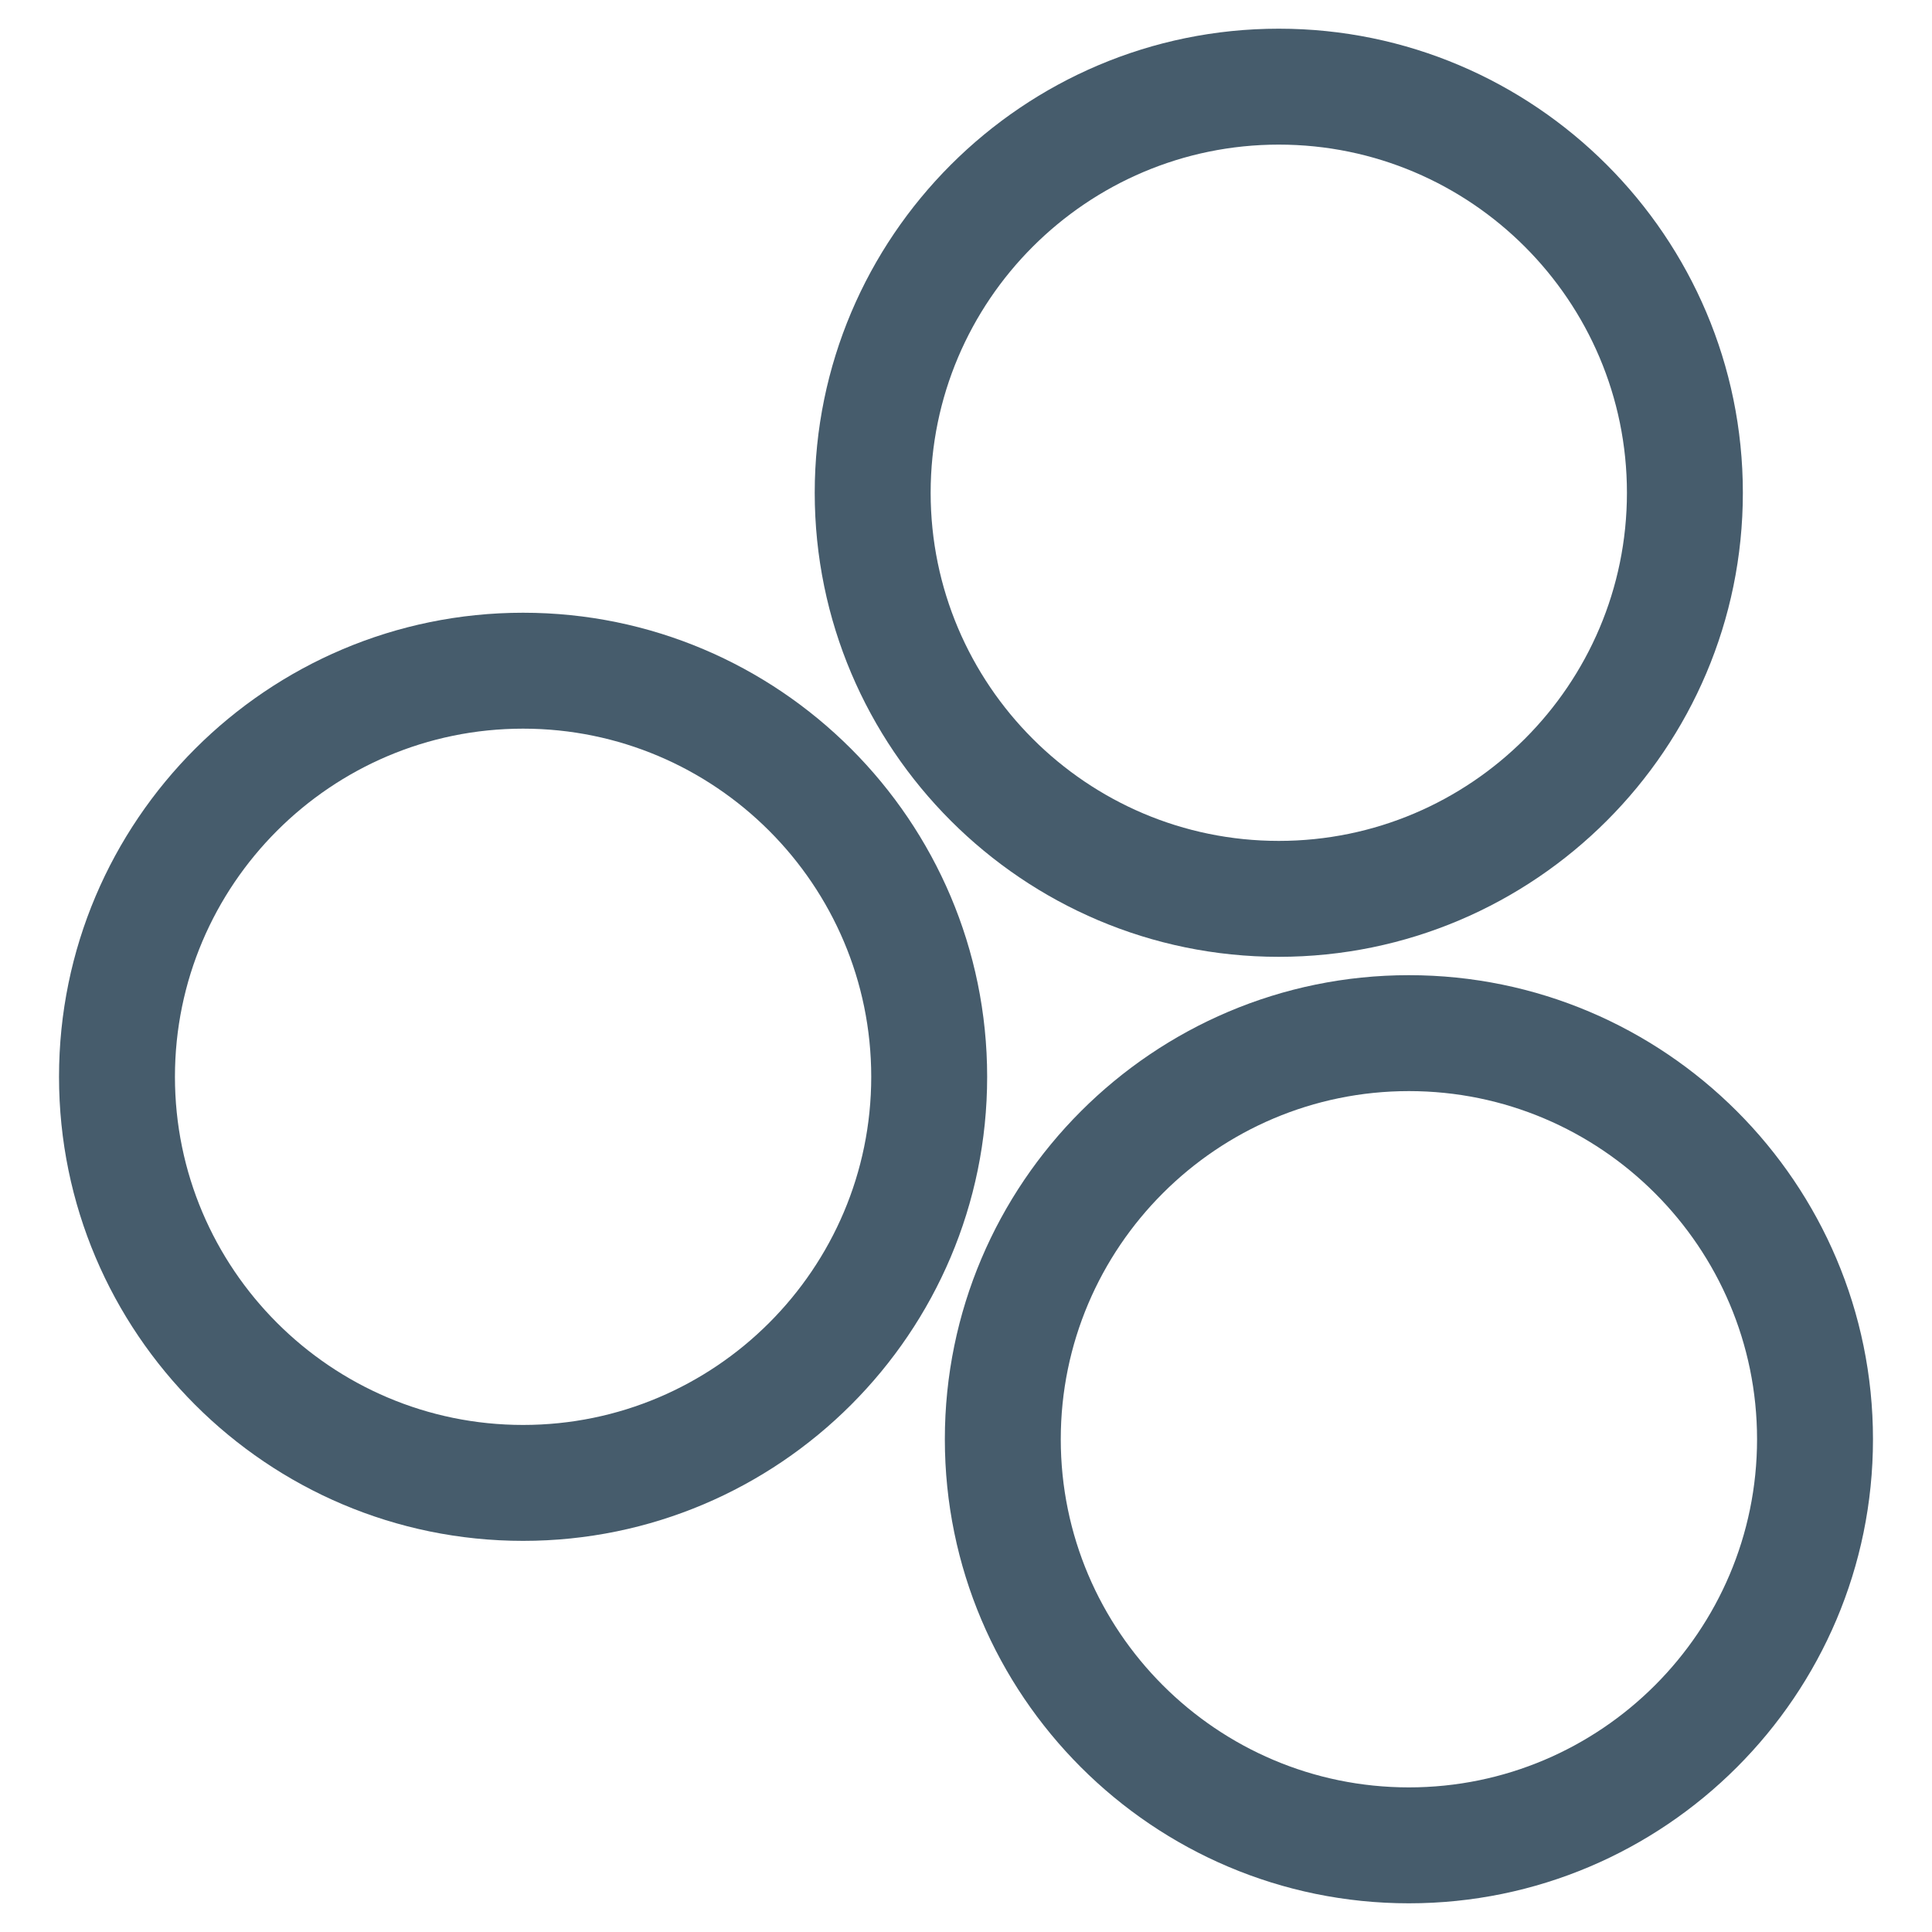 <?xml version="1.0" encoding="UTF-8"?>
<svg id="Ebene_1" xmlns="http://www.w3.org/2000/svg" version="1.1" viewBox="0 0 200 200">
  <!-- Generator: Adobe Illustrator 29.3.0, SVG Export Plug-In . SVG Version: 2.1.0 Build 146)  -->
  <defs>
    <style>
      .st0 {
        fill: #465c6c;
      }
    </style>
  </defs>
  <path class="st0" d="M54.15,159.51c-26.49,0-48.04-21.55-48.04-48.04s21.55-48.04,48.04-48.04,48.04,21.55,48.04,48.04-21.55,48.04-48.04,48.04ZM54.15,75.43c-19.87,0-36.04,16.17-36.04,36.04s16.17,36.04,36.04,36.04,36.04-16.17,36.04-36.04-16.17-36.04-36.04-36.04Z"/>
  <path class="st0" d="M132.38,99.05c-26.49,0-48.04-21.55-48.04-48.04S105.9,2.97,132.38,2.97s48.04,21.55,48.04,48.04-21.55,48.04-48.04,48.04ZM132.38,14.97c-19.87,0-36.04,16.17-36.04,36.04s16.17,36.04,36.04,36.04,36.04-16.17,36.04-36.04-16.17-36.04-36.04-36.04Z"/>
  <path class="st0" d="M145.85,197.03c-26.49,0-48.04-21.55-48.04-48.04s21.55-48.04,48.04-48.04,48.04,21.55,48.04,48.04-21.55,48.04-48.04,48.04ZM145.85,112.95c-19.87,0-36.04,16.17-36.04,36.04s16.17,36.04,36.04,36.04,36.04-16.17,36.04-36.04-16.17-36.04-36.04-36.04Z"/>
</svg>